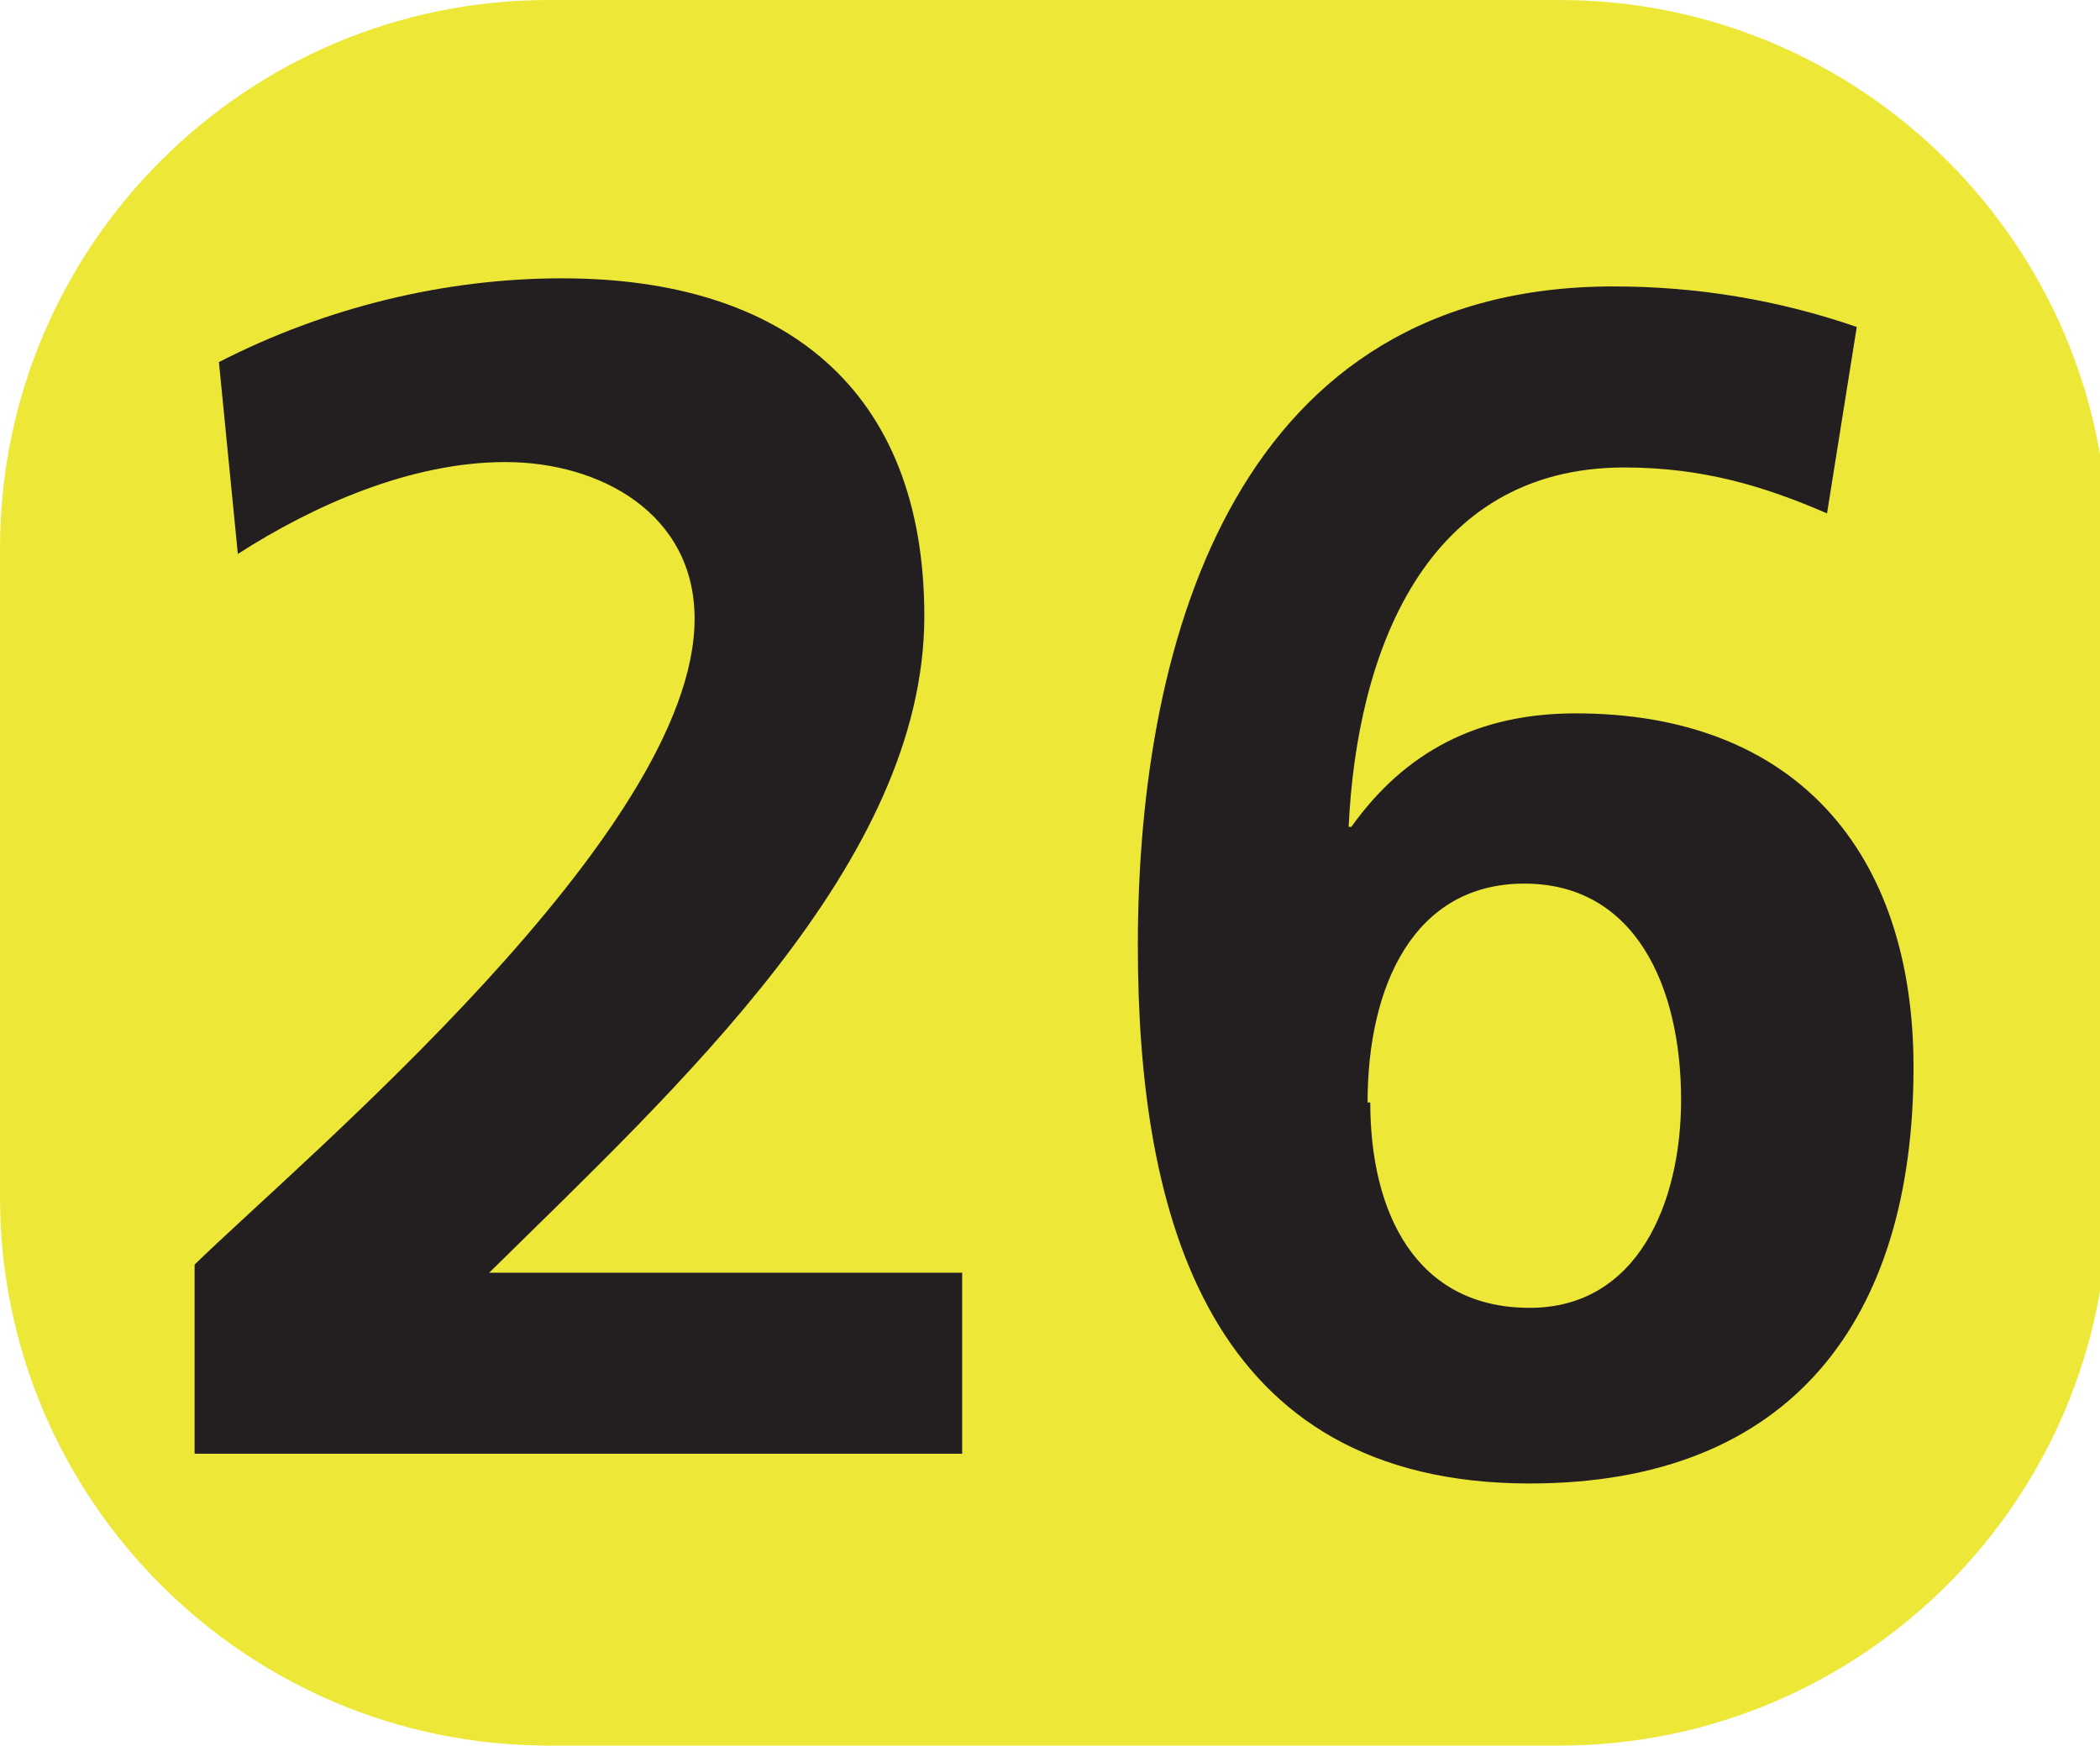 <?xml version="1.0" encoding="UTF-8"?>
<svg id="Calque_1" data-name="Calque 1" xmlns="http://www.w3.org/2000/svg" viewBox="0 0 7.77 6.46">
  <defs>
    <style>
      .cls-1 {
        fill: #ede837;
        fill-rule: evenodd;
      }

      .cls-1, .cls-2 {
        stroke-width: 0px;
      }

      .cls-2 {
        fill: #231f20;
      }
    </style>
  </defs>
  <path class="cls-1" d="m7.8,2.03c0-1.12-.91-2.03-2.03-2.03h-3.74C.91,0,0,.91,0,2.03v2.4c0,1.12.91,2.03,2.03,2.03h3.74c1.12,0,2.03-.91,2.03-2.03v-2.4"/>
  <g>
    <path class="cls-2" d="m.72,5.4v-.72c.4-.39,1.85-1.6,1.85-2.39,0-.39-.35-.58-.7-.58s-.71.16-.99.34l-.07-.71c.39-.2.83-.31,1.27-.31.82,0,1.34.41,1.34,1.25,0,.91-.91,1.74-1.61,2.43h1.75v.67H.72Z"/>
    <path class="cls-2" d="m6.76,1.9c-.23-.1-.46-.17-.75-.17-.74,0-.99.69-1.02,1.33h.01c.2-.28.47-.42.83-.42.81,0,1.25.51,1.25,1.31,0,.93-.45,1.54-1.42,1.54-1.19,0-1.45-.99-1.45-1.99,0-1.16.38-2.44,1.76-2.44.31,0,.61.05.9.15l-.11.69Zm-1.69,2.18c0,.41.17.76.59.76.4,0,.56-.39.56-.77,0-.42-.17-.8-.58-.8s-.58.38-.58.81Z"/>
  </g>
</svg>